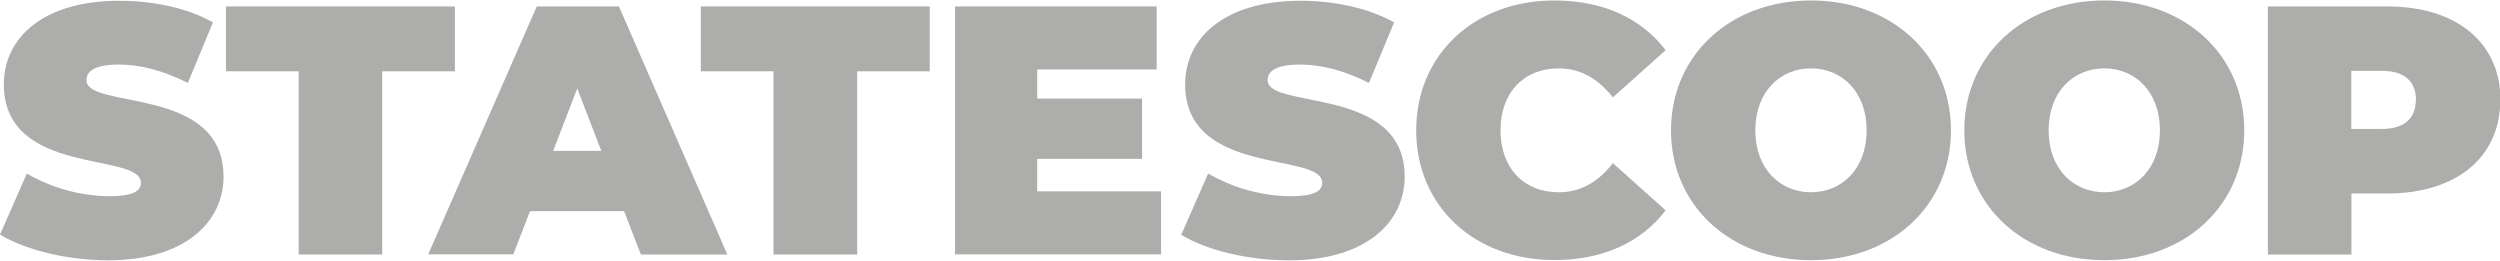 <?xml version="1.0" encoding="UTF-8"?><svg id="a" xmlns="http://www.w3.org/2000/svg" viewBox="0 0 163.06 17"><defs><style>.b{fill:#adaeab;}</style></defs><path class="b" d="M0,15.3l1.75-3.98c1.63,.94,3.46,1.45,5.34,1.48,1.55,0,2.1-.32,2.1-.88,0-2.03-8.94-.38-8.94-6.42C.25,2.5,2.77,.05,7.79,.05c2.17,0,4.43,.46,6.1,1.41l-1.64,3.95c-1.6-.81-3.1-1.2-4.51-1.2-1.59,0-2.1,.46-2.1,1.02,0,1.94,8.94,.32,8.94,6.29,0,2.96-2.52,5.46-7.53,5.46C4.34,16.97,1.62,16.29,0,15.3Z"/><path class="b" d="M19.48,4.65h-4.74V.42h14.93V4.65h-4.74v11.95h-5.45V4.65Z"/><path class="b" d="M40.72,13.77h-6.15l-1.09,2.82h-5.55L35.01,.42h5.36l7.07,16.18h-5.64l-1.09-2.82Zm-1.5-3.93l-1.57-4.07-1.57,4.07h3.14Z"/><path class="b" d="M50.45,4.65h-4.74V.42h14.93V4.65h-4.73v11.95h-5.46V4.65Z"/><path class="b" d="M75.73,12.48v4.11h-13.44V.42h13.15V4.53h-7.79v1.9h6.84v3.93h-6.84v2.12h8.08Z"/><path class="b" d="M77.05,15.3l1.75-3.98c1.63,.94,3.46,1.45,5.34,1.48,1.54,0,2.1-.32,2.1-.88,0-2.03-8.94-.38-8.94-6.42,0-3,2.52-5.45,7.53-5.45,2.17,0,4.41,.46,6.1,1.41l-1.64,3.95c-1.6-.81-3.1-1.2-4.51-1.2-1.6,0-2.1,.46-2.1,1.02,0,1.94,8.94,.32,8.94,6.29,0,2.96-2.52,5.46-7.53,5.46-2.71,0-5.43-.67-7.05-1.67Z"/><path class="b" d="M92.37,8.5C92.37,3.53,96.19,.03,101.38,.03c3.17,0,5.66,1.15,7.26,3.24l-3.44,3.08c-.95-1.19-2.08-1.89-3.54-1.89-2.26,0-3.79,1.57-3.79,4.04s1.53,4.04,3.79,4.04c1.46,0,2.59-.69,3.54-1.9l3.44,3.08c-1.6,2.09-4.09,3.24-7.26,3.24-5.2,0-9.01-3.49-9.01-8.47Z"/><path class="b" d="M108.99,8.5C108.99,3.6,112.85,.03,118.12,.03s9.13,3.56,9.13,8.47-3.86,8.47-9.13,8.47-9.13-3.56-9.13-8.47Zm12.76,0c0-2.52-1.62-4.04-3.63-4.04s-3.63,1.52-3.63,4.04,1.62,4.04,3.63,4.04,3.63-1.52,3.63-4.04Z"/><path class="b" d="M128.12,8.5c0-4.9,3.86-8.47,9.13-8.47s9.13,3.56,9.13,8.47-3.86,8.47-9.13,8.47-9.13-3.56-9.13-8.47Zm12.76,0c0-2.52-1.62-4.04-3.63-4.04s-3.63,1.52-3.63,4.04,1.62,4.04,3.63,4.04,3.63-1.52,3.63-4.04Z"/><path class="b" d="M163.08,6.52c0,3.74-2.87,6.1-7.37,6.1h-2.34v3.98h-5.45V.42h7.79c4.51,0,7.38,2.36,7.38,6.1Zm-5.5,0c0-1.18-.72-1.9-2.22-1.9h-2v3.79h1.99c1.5,0,2.22-.72,2.22-1.9h0Z"/></svg>